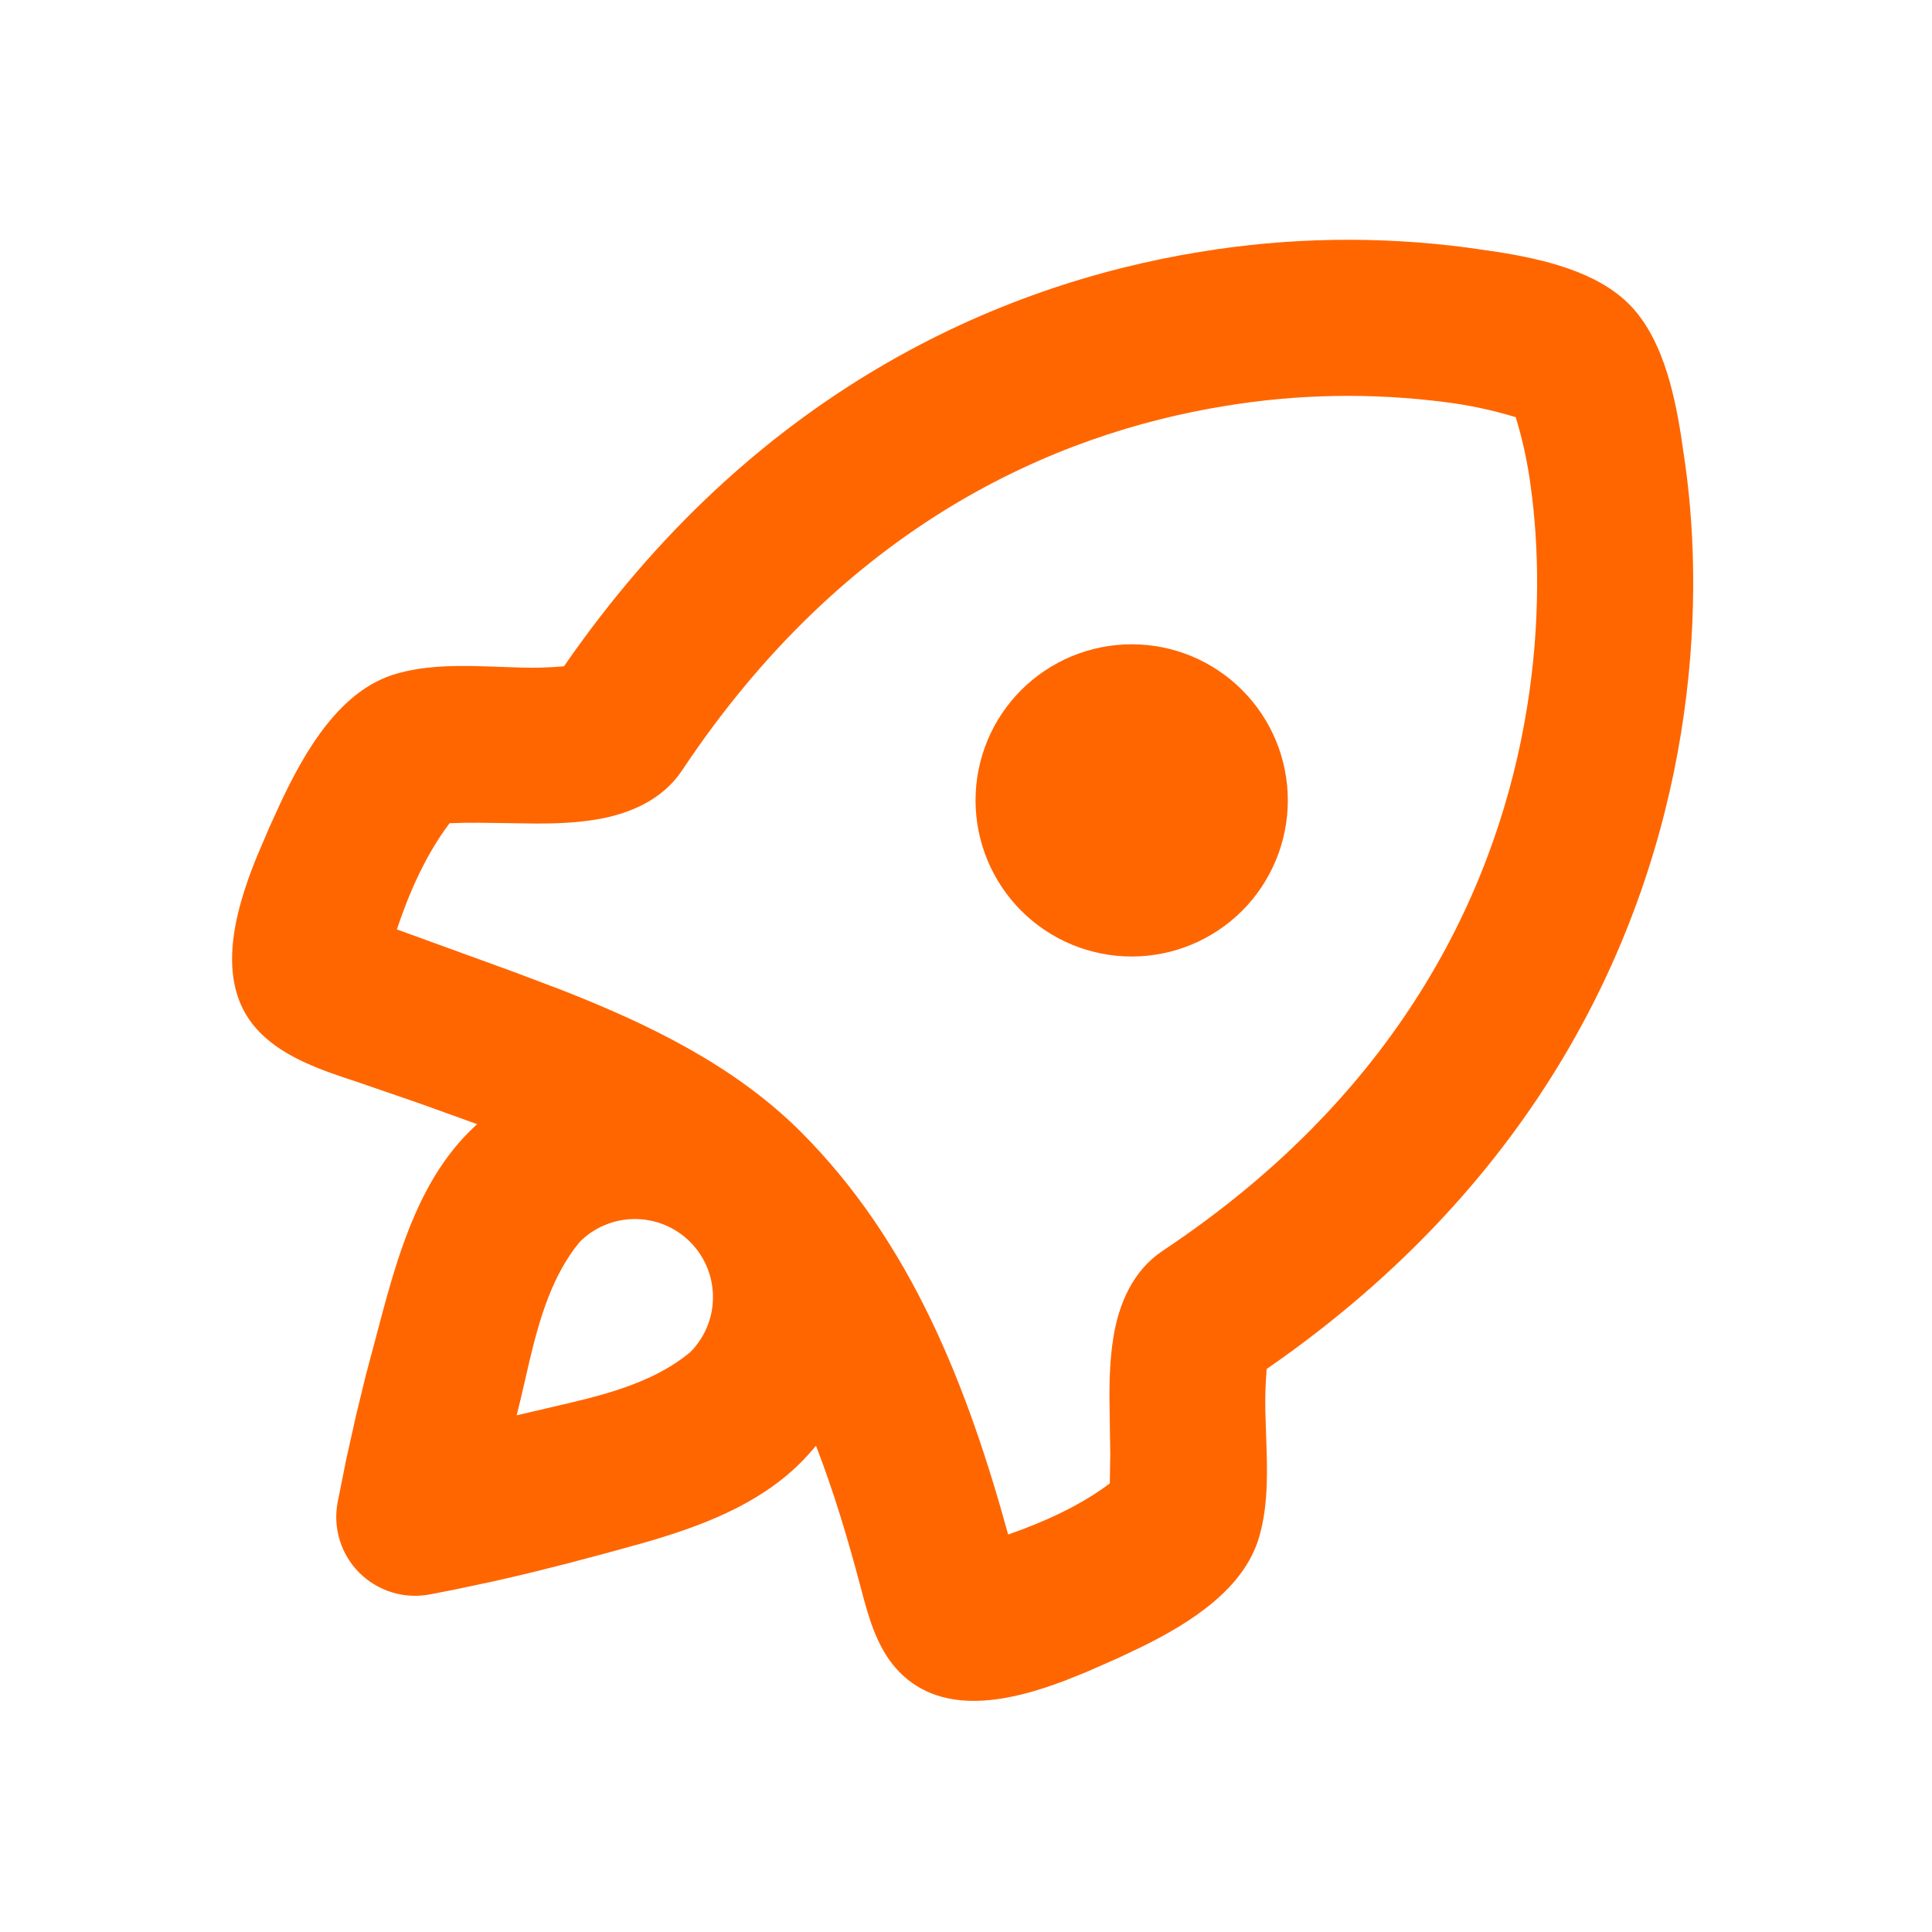 <svg width="33" height="33" viewBox="0 0 33 33" fill="none" xmlns="http://www.w3.org/2000/svg">
<path d="M25.061 4.229L25.576 4.303C26.376 4.43 27.272 4.642 27.823 5.193C28.373 5.743 28.587 6.641 28.713 7.441L28.788 7.954C28.956 9.167 29 10.758 28.713 12.523C28.148 16.007 26.294 20.163 21.636 23.383C21.616 23.621 21.608 23.86 21.613 24.099L21.636 24.823C21.649 25.306 21.642 25.787 21.508 26.25C21.255 27.13 20.352 27.71 19.508 28.126L19.095 28.322L18.561 28.557L18.198 28.703C17.255 29.063 16.117 29.315 15.373 28.57C15.036 28.233 14.88 27.774 14.755 27.315L14.694 27.086C14.48 26.277 14.239 25.473 13.938 24.694C13.854 24.795 13.766 24.892 13.674 24.985C12.947 25.71 11.961 26.075 10.976 26.358L10.322 26.538L9.668 26.711L9.031 26.871L8.455 27.005L7.766 27.151L7.335 27.235C7.12 27.275 6.899 27.262 6.69 27.197C6.482 27.132 6.292 27.018 6.137 26.863C5.983 26.709 5.868 26.519 5.804 26.311C5.739 26.102 5.726 25.881 5.766 25.666L5.913 24.931L6.085 24.161L6.251 23.481L6.551 22.354C6.848 21.261 7.21 20.134 8.018 19.327L8.149 19.201L7.132 18.835L6.109 18.483C5.511 18.286 4.881 18.078 4.447 17.643C3.652 16.849 3.99 15.609 4.386 14.634L4.607 14.118L4.79 13.717C5.212 12.818 5.812 11.783 6.767 11.509C7.229 11.375 7.71 11.367 8.194 11.379L8.918 11.403C9.158 11.409 9.396 11.402 9.633 11.381C12.852 6.723 17.009 4.869 20.494 4.303C22.004 4.054 23.543 4.029 25.061 4.229ZM20.92 6.935C17.989 7.411 14.428 8.981 11.649 13.161C11.312 13.667 10.743 13.909 10.163 14.001C9.835 14.054 9.504 14.067 9.172 14.067L8.176 14.053C8.011 14.052 7.845 14.054 7.679 14.061C7.274 14.599 6.991 15.239 6.779 15.875L8.779 16.602L9.601 16.913C11.105 17.502 12.562 18.215 13.681 19.335C15.568 21.222 16.527 23.69 17.22 26.211C17.828 25.998 18.439 25.726 18.956 25.338L18.964 24.841L18.95 23.846C18.95 23.515 18.963 23.185 19.016 22.854C19.107 22.274 19.349 21.705 19.856 21.367C24.036 18.589 25.605 15.027 26.081 12.097C26.322 10.617 26.282 9.294 26.147 8.319C26.095 7.915 26.009 7.516 25.89 7.126C25.5 7.007 25.101 6.921 24.696 6.87C23.441 6.707 22.169 6.728 20.92 6.935ZM9.902 21.213C9.435 21.777 9.217 22.517 9.043 23.25L8.899 23.874L8.825 24.175L9.751 23.958C10.484 23.785 11.226 23.565 11.788 23.098C12.038 22.848 12.179 22.509 12.178 22.155C12.178 21.801 12.038 21.462 11.787 21.212C11.537 20.962 11.198 20.822 10.844 20.822C10.491 20.822 10.152 20.962 9.902 21.213ZM17.444 11.786C17.692 11.538 17.986 11.342 18.309 11.208C18.633 11.074 18.98 11.005 19.33 11.005C19.68 11.005 20.027 11.073 20.35 11.207C20.674 11.341 20.968 11.538 21.215 11.785C21.463 12.033 21.66 12.327 21.794 12.65C21.928 12.974 21.997 13.321 21.997 13.671C21.997 14.021 21.928 14.368 21.794 14.691C21.66 15.015 21.464 15.309 21.216 15.557C20.716 16.057 20.038 16.338 19.33 16.338C18.623 16.338 17.944 16.057 17.444 15.557C16.944 15.056 16.663 14.378 16.663 13.671C16.663 12.963 16.944 12.285 17.444 11.785V11.786Z" fill="#FF6600"/>
</svg>
